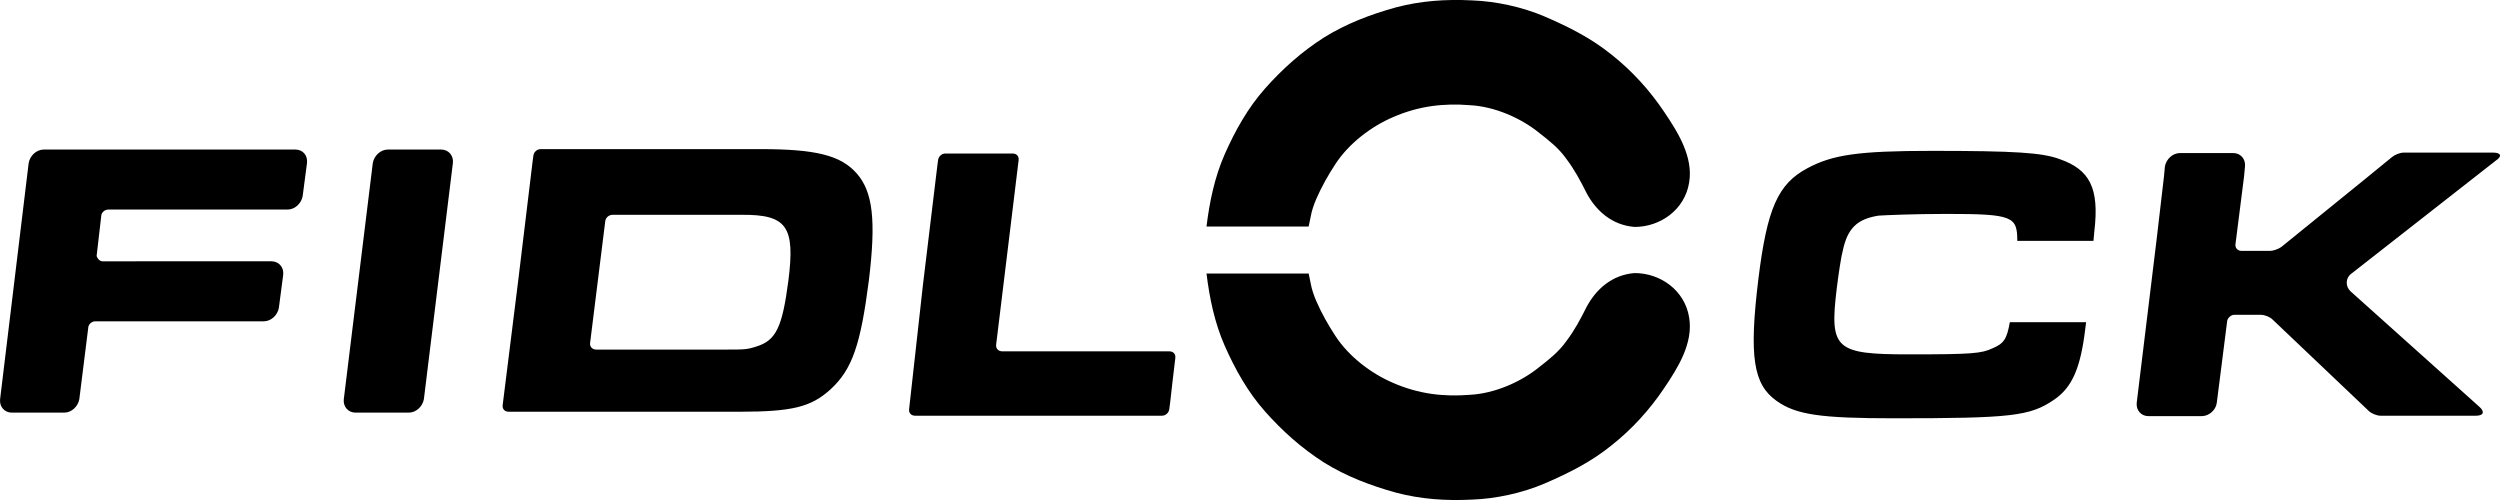 <?xml version="1.0" encoding="UTF-8"?>
<svg id="Layer_1" xmlns="http://www.w3.org/2000/svg" version="1.1" viewBox="0 0 150 30">
  <!-- Generator: Adobe Illustrator 29.1.0, SVG Export Plug-In . SVG Version: 2.1.0 Build 142)  -->
  <path d="M120.595,19.305c-.182,1.044-.364,1.305-1.039,1.592-.675.313-1.195.365-5.013.365-4.441,0-4.779-.313-4.337-3.966.104-.835.26-1.905.364-2.27.286-1.331.857-1.878,2.13-2.087.364-.026,2.078-.104,4.104-.104,3.974,0,4.233.157,4.233,1.618h4.571l.052-.574c.312-2.609-.286-3.705-2.078-4.331-1.039-.391-2.701-.496-7.662-.496-4.441,0-5.974.235-7.48,1.044-1.766.939-2.415,2.426-2.935,6.627-.571,4.67-.312,6.34,1.091,7.331,1.169.835,2.649,1.044,7.064,1.044,7.012,0,8.129-.13,9.558-1.096,1.091-.731,1.61-1.878,1.896-4.253l.052-.417h-4.571v-.026ZM17.719,8.973H2.629c-.442,0-.831.365-.909.809L.006,23.949c-.052.444.26.809.701.809h3.143c.442,0,.831-.365.909-.809l.545-4.357c.052-.183.234-.313.416-.313h10.103c.442,0,.831-.365.909-.809l.26-1.983c.052-.444-.26-.809-.701-.809H6.161c-.182,0-.312-.157-.364-.313l.286-2.479c.052-.183.234-.313.416-.313h10.752c.442,0,.831-.365.909-.809l.26-1.983c.052-.47-.26-.809-.701-.809M20.628,23.949c-.052.444.26.809.701.809h3.195c.442,0,.831-.365.909-.809l1.74-14.167c.052-.444-.26-.809-.701-.809h-3.195c-.442,0-.831.365-.909.809l-1.74,14.167ZM51.405,10.408c-.961-1.096-2.467-1.461-5.792-1.461h-13.168c-.234,0-.416.183-.442.391l-.052.391h0l-.857,7.097-.935,7.488c-.026.235.13.391.364.391h13.817c3.221,0,4.337-.287,5.506-1.357,1.299-1.2,1.792-2.687,2.286-6.523.442-3.627.234-5.322-.727-6.418M47.301,16.852c-.364,2.766-.727,3.574-1.922,3.94-.571.183-.675.183-2,.183h-7.61c-.234,0-.39-.183-.364-.391l.909-7.305c.026-.235.234-.391.442-.391h7.714c2.753-.026,3.247.704,2.831,3.966M70.338,23.01l.182-1.539c.026-.235-.13-.391-.364-.391h-10.025c-.234,0-.39-.183-.364-.391l1.351-11.088c.026-.235-.13-.391-.364-.391h-4.026c-.234,0-.416.183-.442.391l-.052.391h0l-.857,7.097-.831,7.462c-.026.235.13.391.364.391h14.804c.234,0,.416-.183.442-.391l.052-.391h0l.13-1.148ZM149.606,9.156h-5.376c-.234,0-.545.13-.701.261l-1.662,1.357-4.987,4.044c-.182.13-.493.235-.675.235h-1.714c-.234,0-.39-.183-.364-.391l.519-4.096h0l.052-.574c.052-.444-.26-.809-.701-.809h-3.195c-.442,0-.831.365-.909.809l-.052.574h0l-.442,3.783-1.195,9.81c-.052.444.26.809.701.809h3.195c.442,0,.857-.365.909-.809l.623-4.905c.026-.183.234-.365.416-.365h1.61c.234,0,.545.13.701.287l5.766,5.479c.156.157.493.287.701.287h5.74c.442,0,.545-.235.182-.548l-7.714-6.914c-.312-.287-.312-.783.026-1.044l8.701-6.81c.364-.235.312-.47-.156-.47M95.194,11.582c-.364-.731-.727-1.409-1.221-2.061-.442-.626-1.039-1.096-1.61-1.539-1.117-.913-2.701-1.592-4.156-1.67-1.61-.13-3.091.052-4.597.704-1.351.574-2.675,1.592-3.48,2.818-.442.678-.831,1.357-1.169,2.139-.13.313-.26.678-.312.991-.026.104-.13.626-.13.626h-6.129c.182-1.487.493-2.974,1.091-4.331.623-1.409,1.377-2.766,2.415-3.94,1.065-1.2,2.208-2.218,3.558-3.079,1.351-.835,2.805-1.383,4.311-1.8,1.48-.391,2.987-.496,4.545-.417,1.454.052,3.013.391,4.363.965,1.454.626,2.805,1.305,4.026,2.296,1.221.965,2.286,2.139,3.143,3.418.831,1.226,1.766,2.713,1.506,4.253-.26,1.618-1.714,2.661-3.272,2.661-1.351-.104-2.312-.965-2.883-2.035M95.194,18.418c-.364.731-.727,1.409-1.221,2.061-.442.626-1.039,1.096-1.61,1.539-1.117.913-2.701,1.592-4.156,1.67-1.61.13-3.091-.052-4.597-.704-1.351-.574-2.675-1.592-3.48-2.818-.442-.678-.831-1.357-1.169-2.139-.13-.313-.26-.678-.312-.991-.026-.104-.13-.626-.13-.626h-6.129c.182,1.487.493,2.974,1.091,4.331.623,1.409,1.377,2.766,2.415,3.94,1.065,1.2,2.208,2.218,3.558,3.079,1.351.835,2.805,1.383,4.311,1.8,1.48.391,2.987.496,4.545.417,1.454-.052,3.013-.391,4.363-.965,1.454-.626,2.805-1.305,4.026-2.296,1.221-.965,2.286-2.139,3.143-3.418.831-1.226,1.766-2.713,1.506-4.253-.26-1.618-1.714-2.661-3.272-2.661-1.351.104-2.312.965-2.883,2.035"/>
</svg>